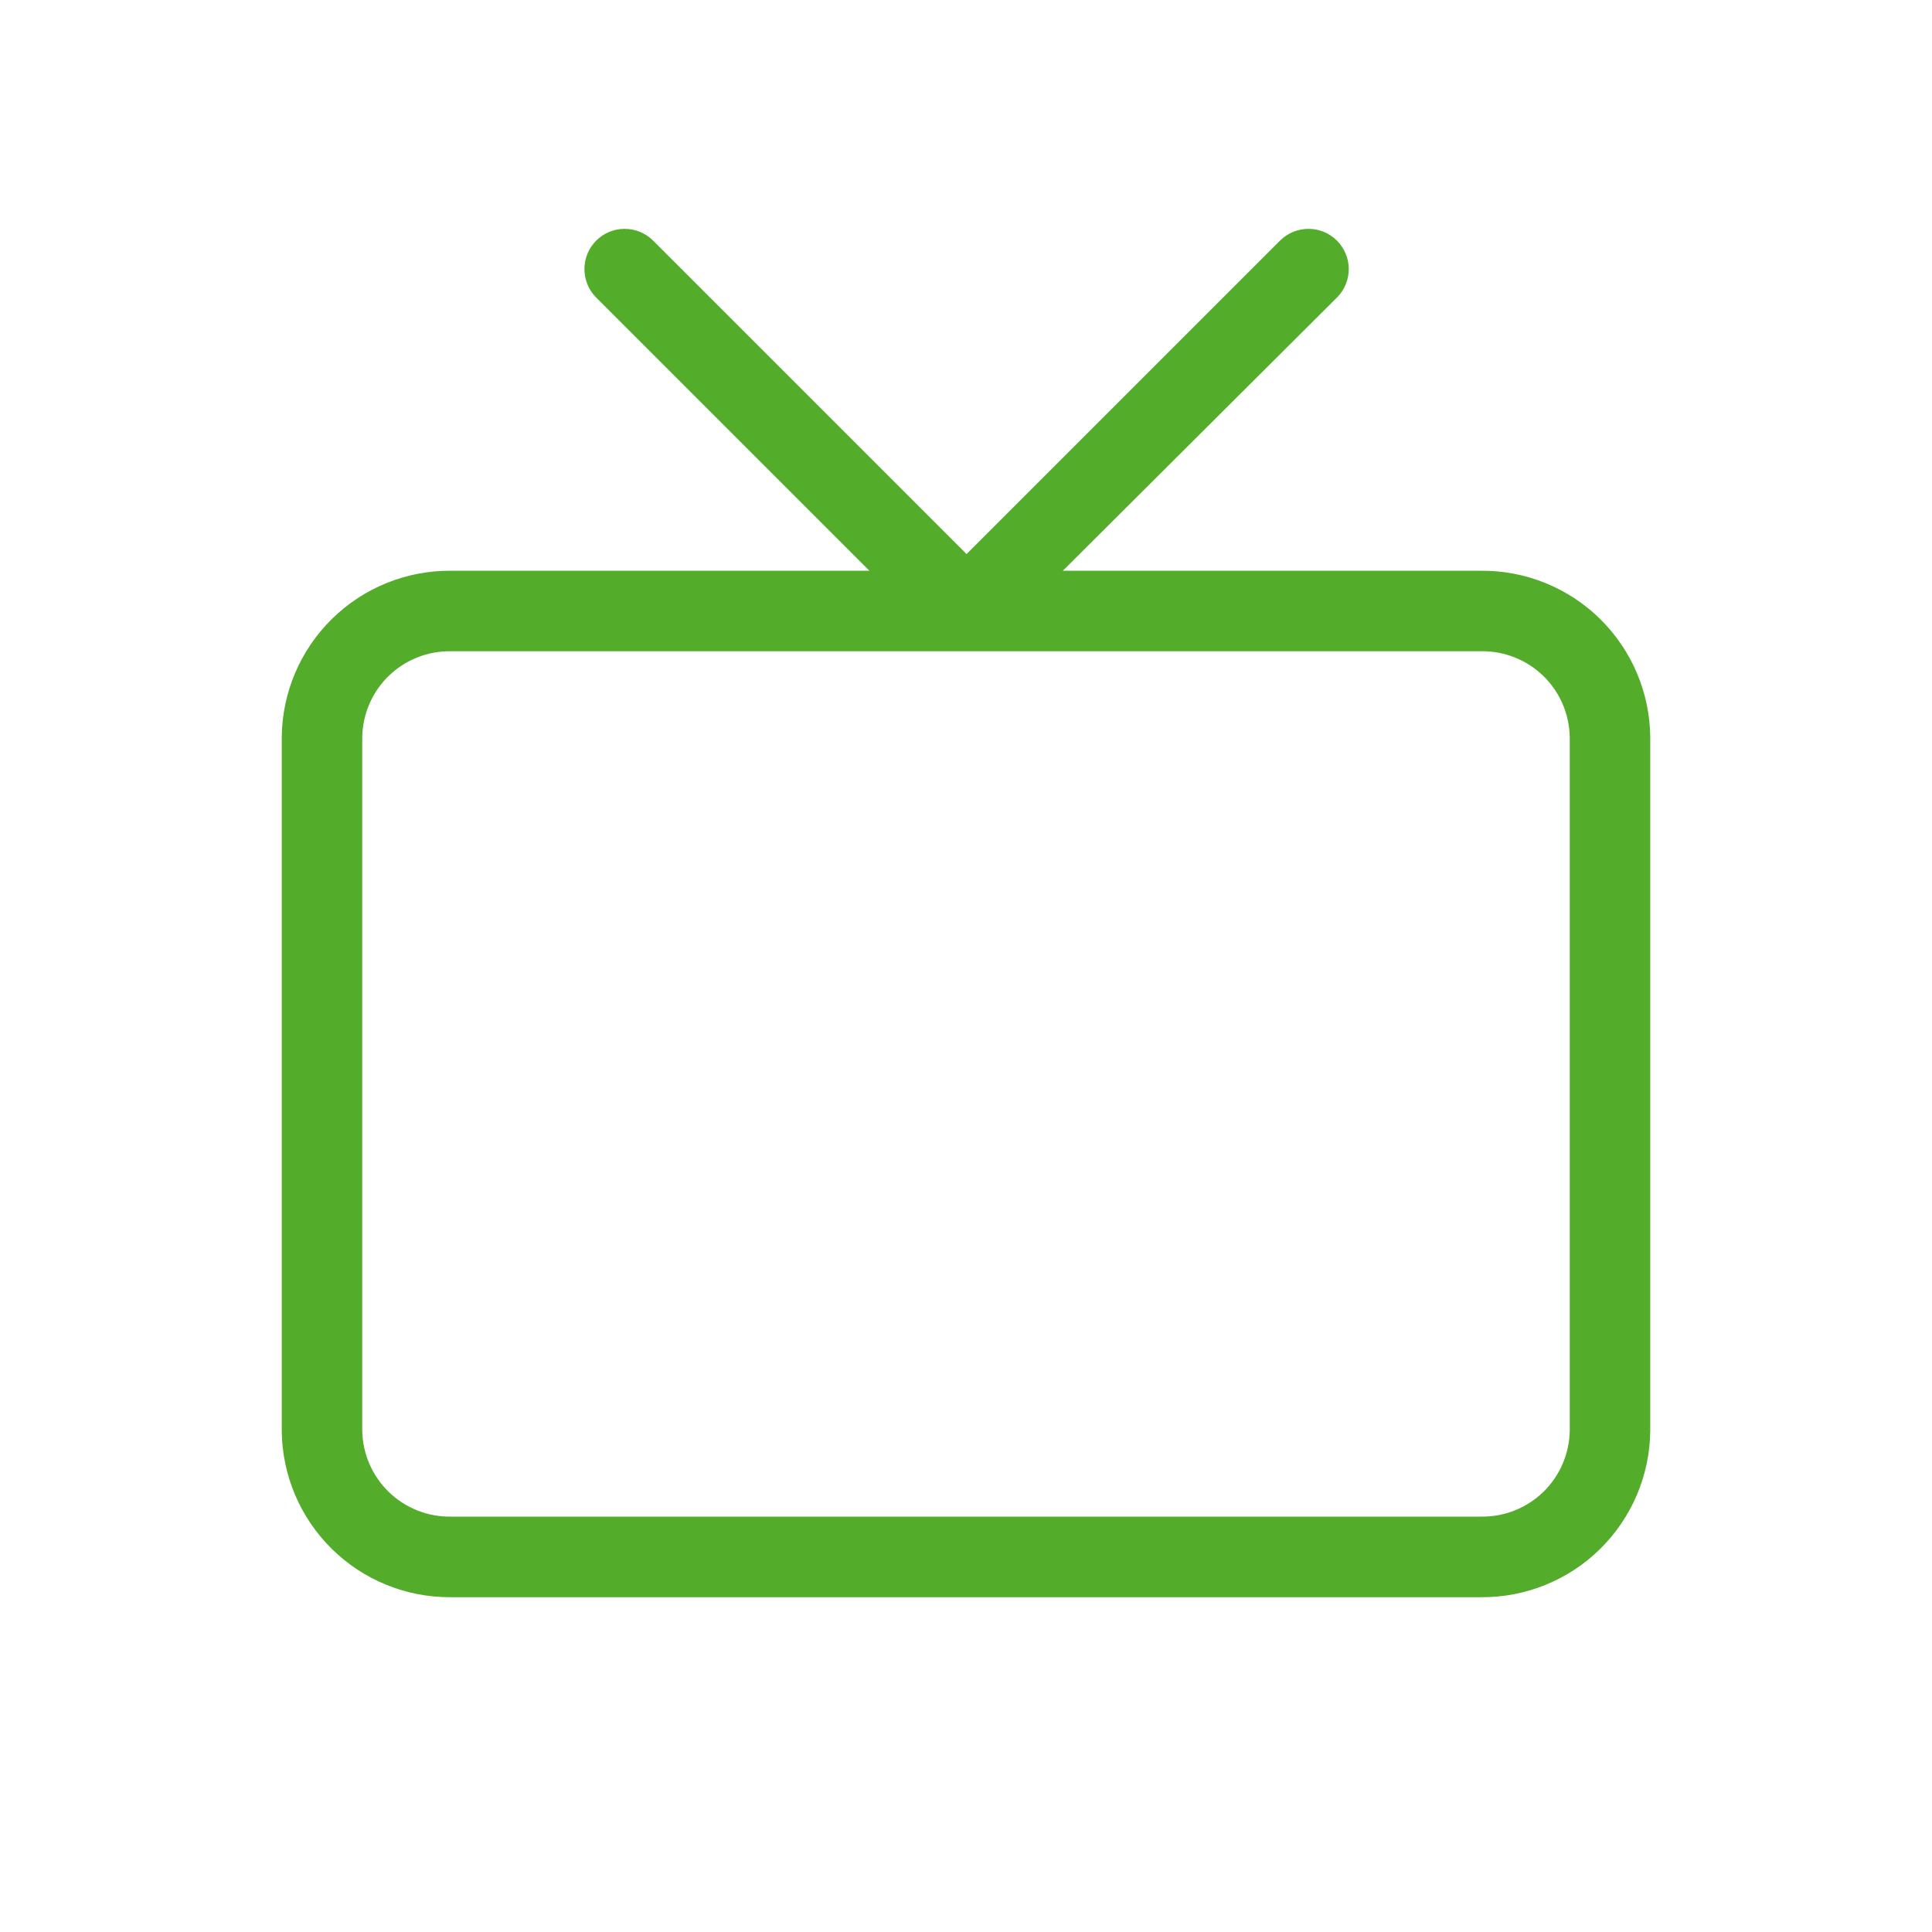 <svg width="24" height="24" viewBox="0 0 24 24" fill="none" xmlns="http://www.w3.org/2000/svg">
<path fill-rule="evenodd" clip-rule="evenodd" d="M10.8 7.09L7.4 3.69C7.309 3.596 7.259 3.469 7.26 3.338C7.261 3.207 7.314 3.082 7.406 2.989C7.499 2.896 7.624 2.844 7.755 2.843C7.887 2.842 8.013 2.892 8.107 2.983L12.007 6.883L15.907 2.983C16.001 2.892 16.128 2.842 16.259 2.843C16.39 2.844 16.515 2.896 16.608 2.989C16.701 3.082 16.753 3.207 16.755 3.338C16.756 3.469 16.705 3.596 16.614 3.69L13.203 7.09H18.4C18.952 7.086 19.484 7.302 19.877 7.689C20.271 8.077 20.495 8.605 20.5 9.157V17.774C20.495 18.326 20.271 18.854 19.877 19.242C19.484 19.629 18.952 19.845 18.4 19.841H5.6C5.048 19.845 4.516 19.629 4.123 19.242C3.729 18.854 3.505 18.326 3.5 17.774V9.157C3.505 8.605 3.729 8.077 4.123 7.689C4.516 7.302 5.048 7.086 5.6 7.09H10.8ZM19.171 18.534C18.964 18.734 18.687 18.844 18.4 18.84H5.6C5.313 18.844 5.036 18.734 4.83 18.534C4.624 18.334 4.505 18.061 4.5 17.774V9.157C4.505 8.87 4.623 8.596 4.829 8.396C5.036 8.196 5.313 8.086 5.6 8.09H18.4C18.687 8.086 18.964 8.196 19.171 8.396C19.377 8.596 19.495 8.87 19.5 9.157V17.773C19.495 18.06 19.377 18.334 19.171 18.534Z" fill="#53AC2A"/>
</svg>
